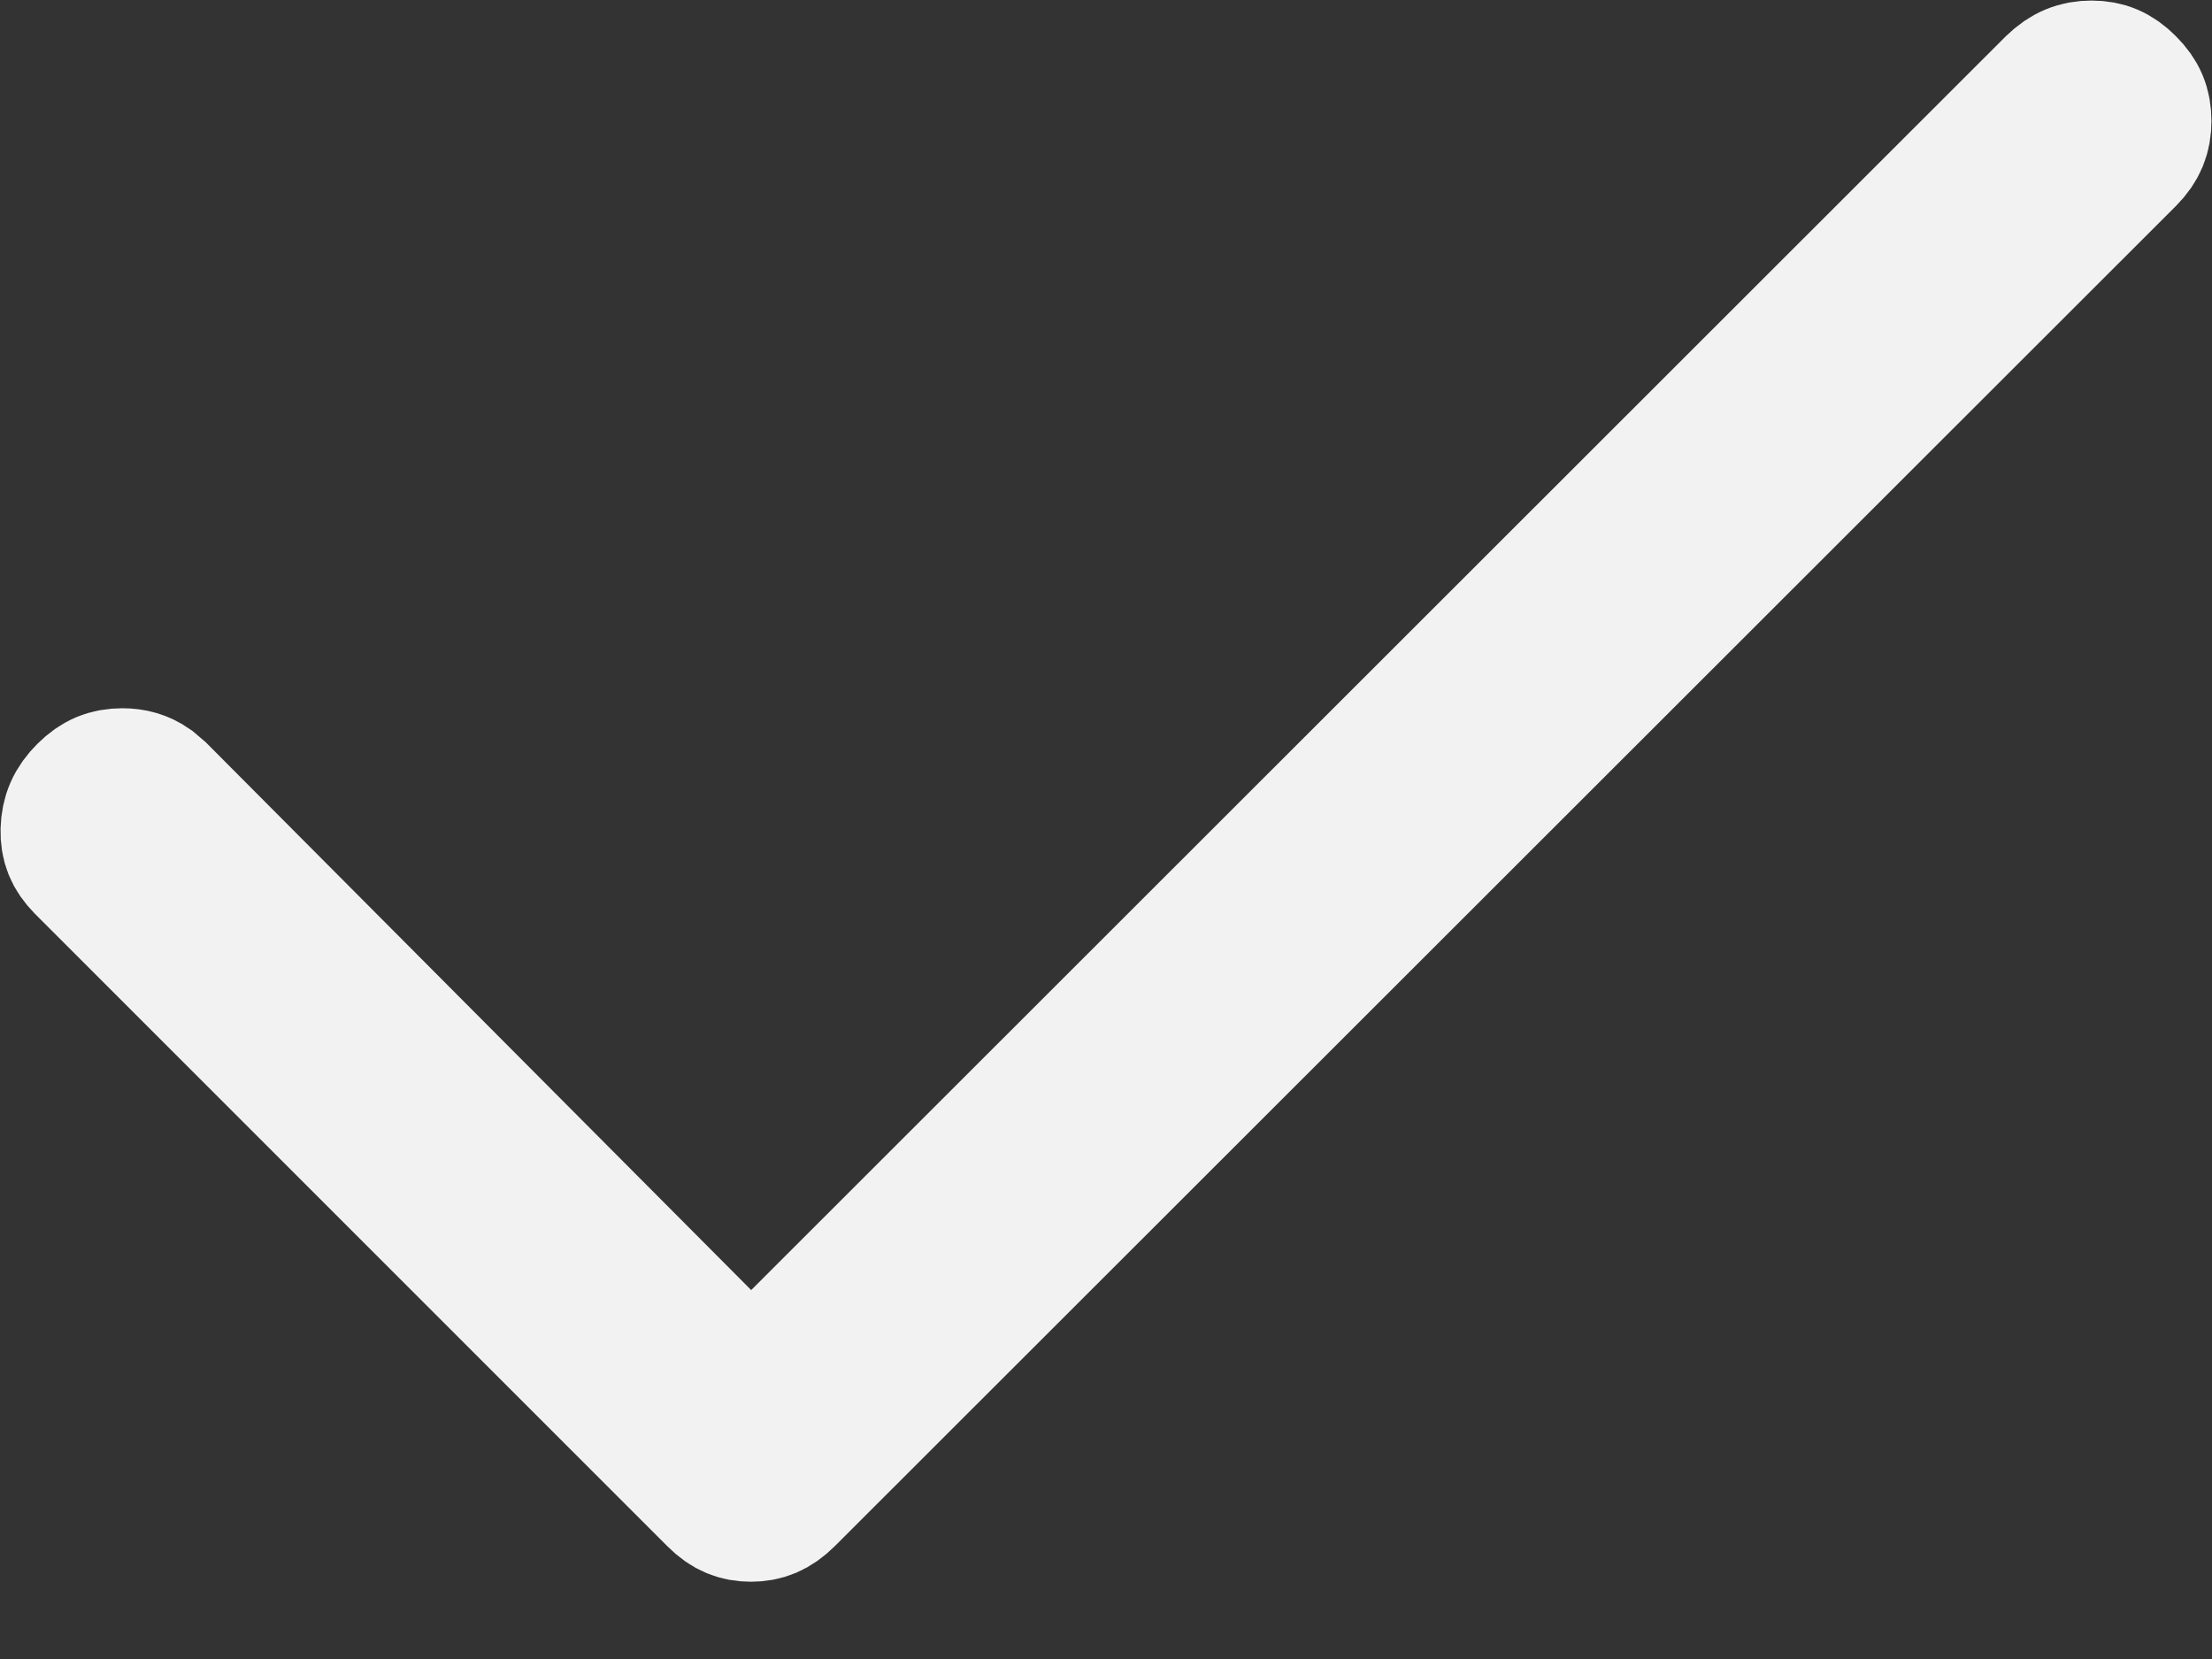 <svg width="16" height="12" viewBox="0 0 16 12" fill="none" xmlns="http://www.w3.org/2000/svg">
<rect x="0" y="0" width="16" height="12" fill="#333333" stroke="none"/>
<path d="M15.129 0.504C15.229 0.504 15.306 0.535 15.385 0.615C15.465 0.694 15.496 0.772 15.496 0.875C15.496 0.977 15.465 1.056 15.386 1.136L5.685 10.83C5.602 10.912 5.526 10.941 5.432 10.941C5.339 10.941 5.263 10.913 5.182 10.832L0.608 6.258C0.53 6.179 0.502 6.104 0.504 6.005C0.507 5.898 0.542 5.815 0.624 5.734C0.704 5.654 0.782 5.623 0.885 5.623C0.962 5.623 1.025 5.641 1.086 5.683L1.147 5.735L5.076 9.681L5.432 10.04L5.79 9.682L14.859 0.619C14.945 0.535 15.028 0.504 15.129 0.504Z" fill="#F2F2F2" stroke="#F2F2F2"/>
</svg>
